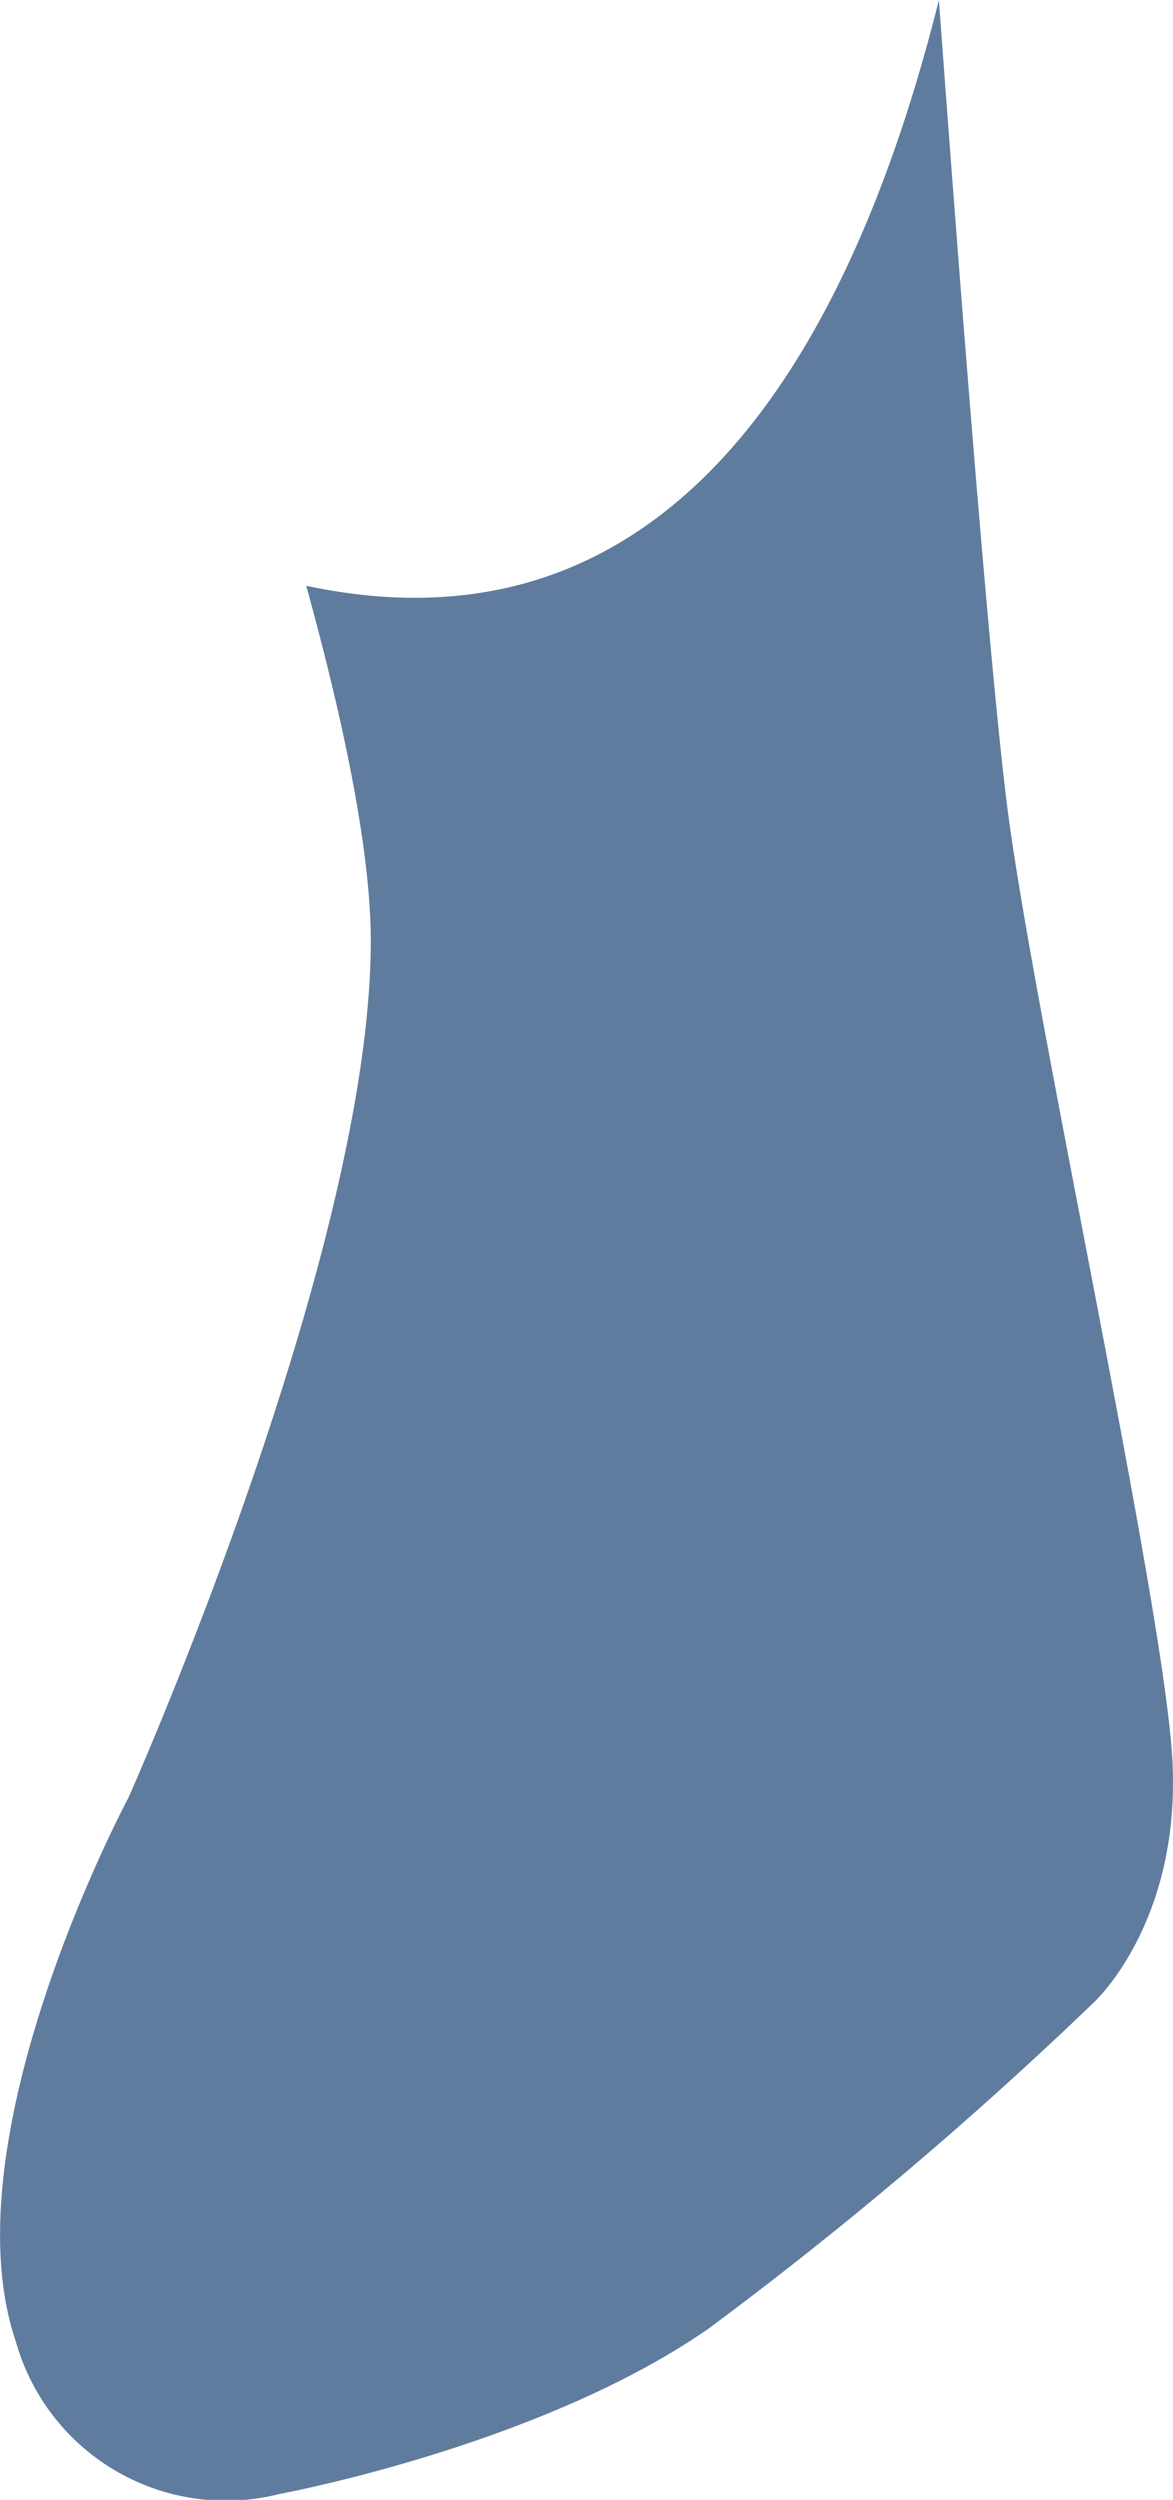 <svg xmlns="http://www.w3.org/2000/svg" width="44.361" height="94.518" viewBox="0 0 44.361 94.518"><defs><style>.b1e85211-381f-40da-8668-9eab920d5d4f{fill:#5f7c9e;}</style></defs><title>アセット 61</title><g id="a2700ddb-5961-47ed-99ba-60781bb85616" data-name="レイヤー 2"><g id="baf70bde-3824-44f9-97f0-ee563ac8aac4" data-name="レイヤー 1"><path class="b1e85211-381f-40da-8668-9eab920d5d4f" d="M44.313,66.174c-.491-6.413-5.239-27.954-6.222-35.682C37.371,24.823,36.122,8.372,35.508,0,32.151,13.4,25.332,25.077,11.581,22.148c1.434,5.2,2.441,10.055,2.441,13.441,0,11.839-9.17,32.394-9.17,32.394S-2.025,80.809.6,88.538a8.251,8.251,0,0,0,9.988,5.755s9.825-1.809,16.21-6.249A149.98,149.98,0,0,0,41.366,75.712S44.8,72.587,44.313,66.174Z"/></g></g></svg>
